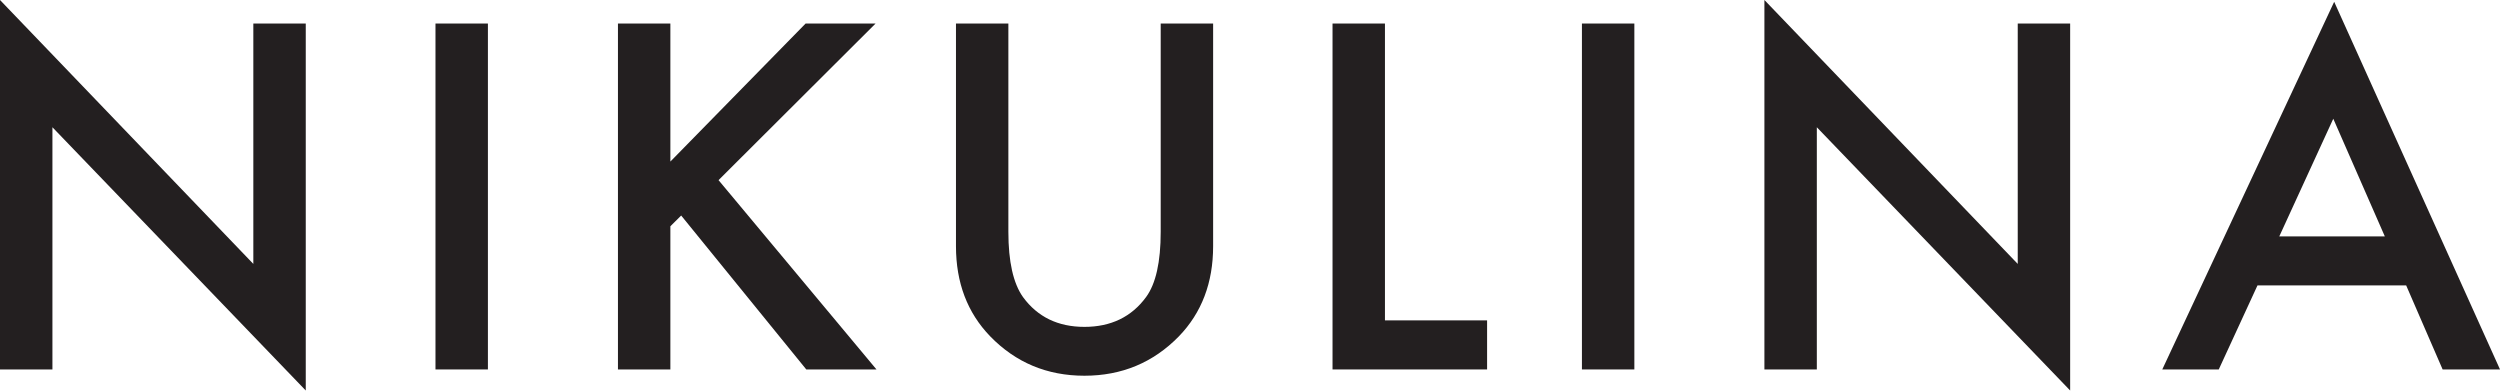 <?xml version="1.0" encoding="UTF-8"?> <svg xmlns="http://www.w3.org/2000/svg" width="1274" height="199" viewBox="0 0 1274 199" fill="none"><path d="M0 188.264V0L129.098 134.493V11.991H155.814V199L26.716 64.848V188.264H0Z" fill="#231F20"></path><path d="M248.638 11.991V188.271H221.922V11.991H248.638Z" fill="#231F20"></path><path d="M341.636 82.319L410.54 11.991H446.196L366.168 91.793L446.651 188.264H410.876L347.125 109.829L341.622 115.308V188.264H314.906V11.991H341.622V82.319H341.636Z" fill="#231F20"></path><path d="M513.866 11.991V118.166C513.866 133.315 516.351 144.386 521.322 151.392C528.736 161.515 539.167 166.576 552.623 166.576C566.079 166.576 576.623 161.515 584.037 151.392C589.008 144.616 591.493 133.545 591.493 118.166V11.991H618.209V125.479C618.209 144.051 612.398 159.354 600.783 171.379C587.712 184.779 571.659 191.471 552.63 191.471C533.602 191.471 517.583 184.772 504.59 171.379C492.968 159.354 487.164 144.051 487.164 125.479V11.991H513.88H513.866Z" fill="#231F20"></path><path d="M705.77 11.991V163.265H757.823V188.271H679.055V11.991H705.77Z" fill="#231F20"></path><path d="M832.868 11.991V188.271H806.152V11.991H832.868Z" fill="#231F20"></path><path d="M899.141 188.264V0L1028.24 134.493V11.991H1054.95V199L925.856 64.848V188.264H899.141Z" fill="#231F20"></path><path d="M1226.19 145.452H1150.41L1130.68 188.264H1101.9L1189.5 0.913L1274 188.264H1244.76L1226.19 145.452ZM1215.3 120.453L1189.04 60.512L1161.53 120.453H1215.3H1215.3Z" fill="#231F20"></path></svg> 